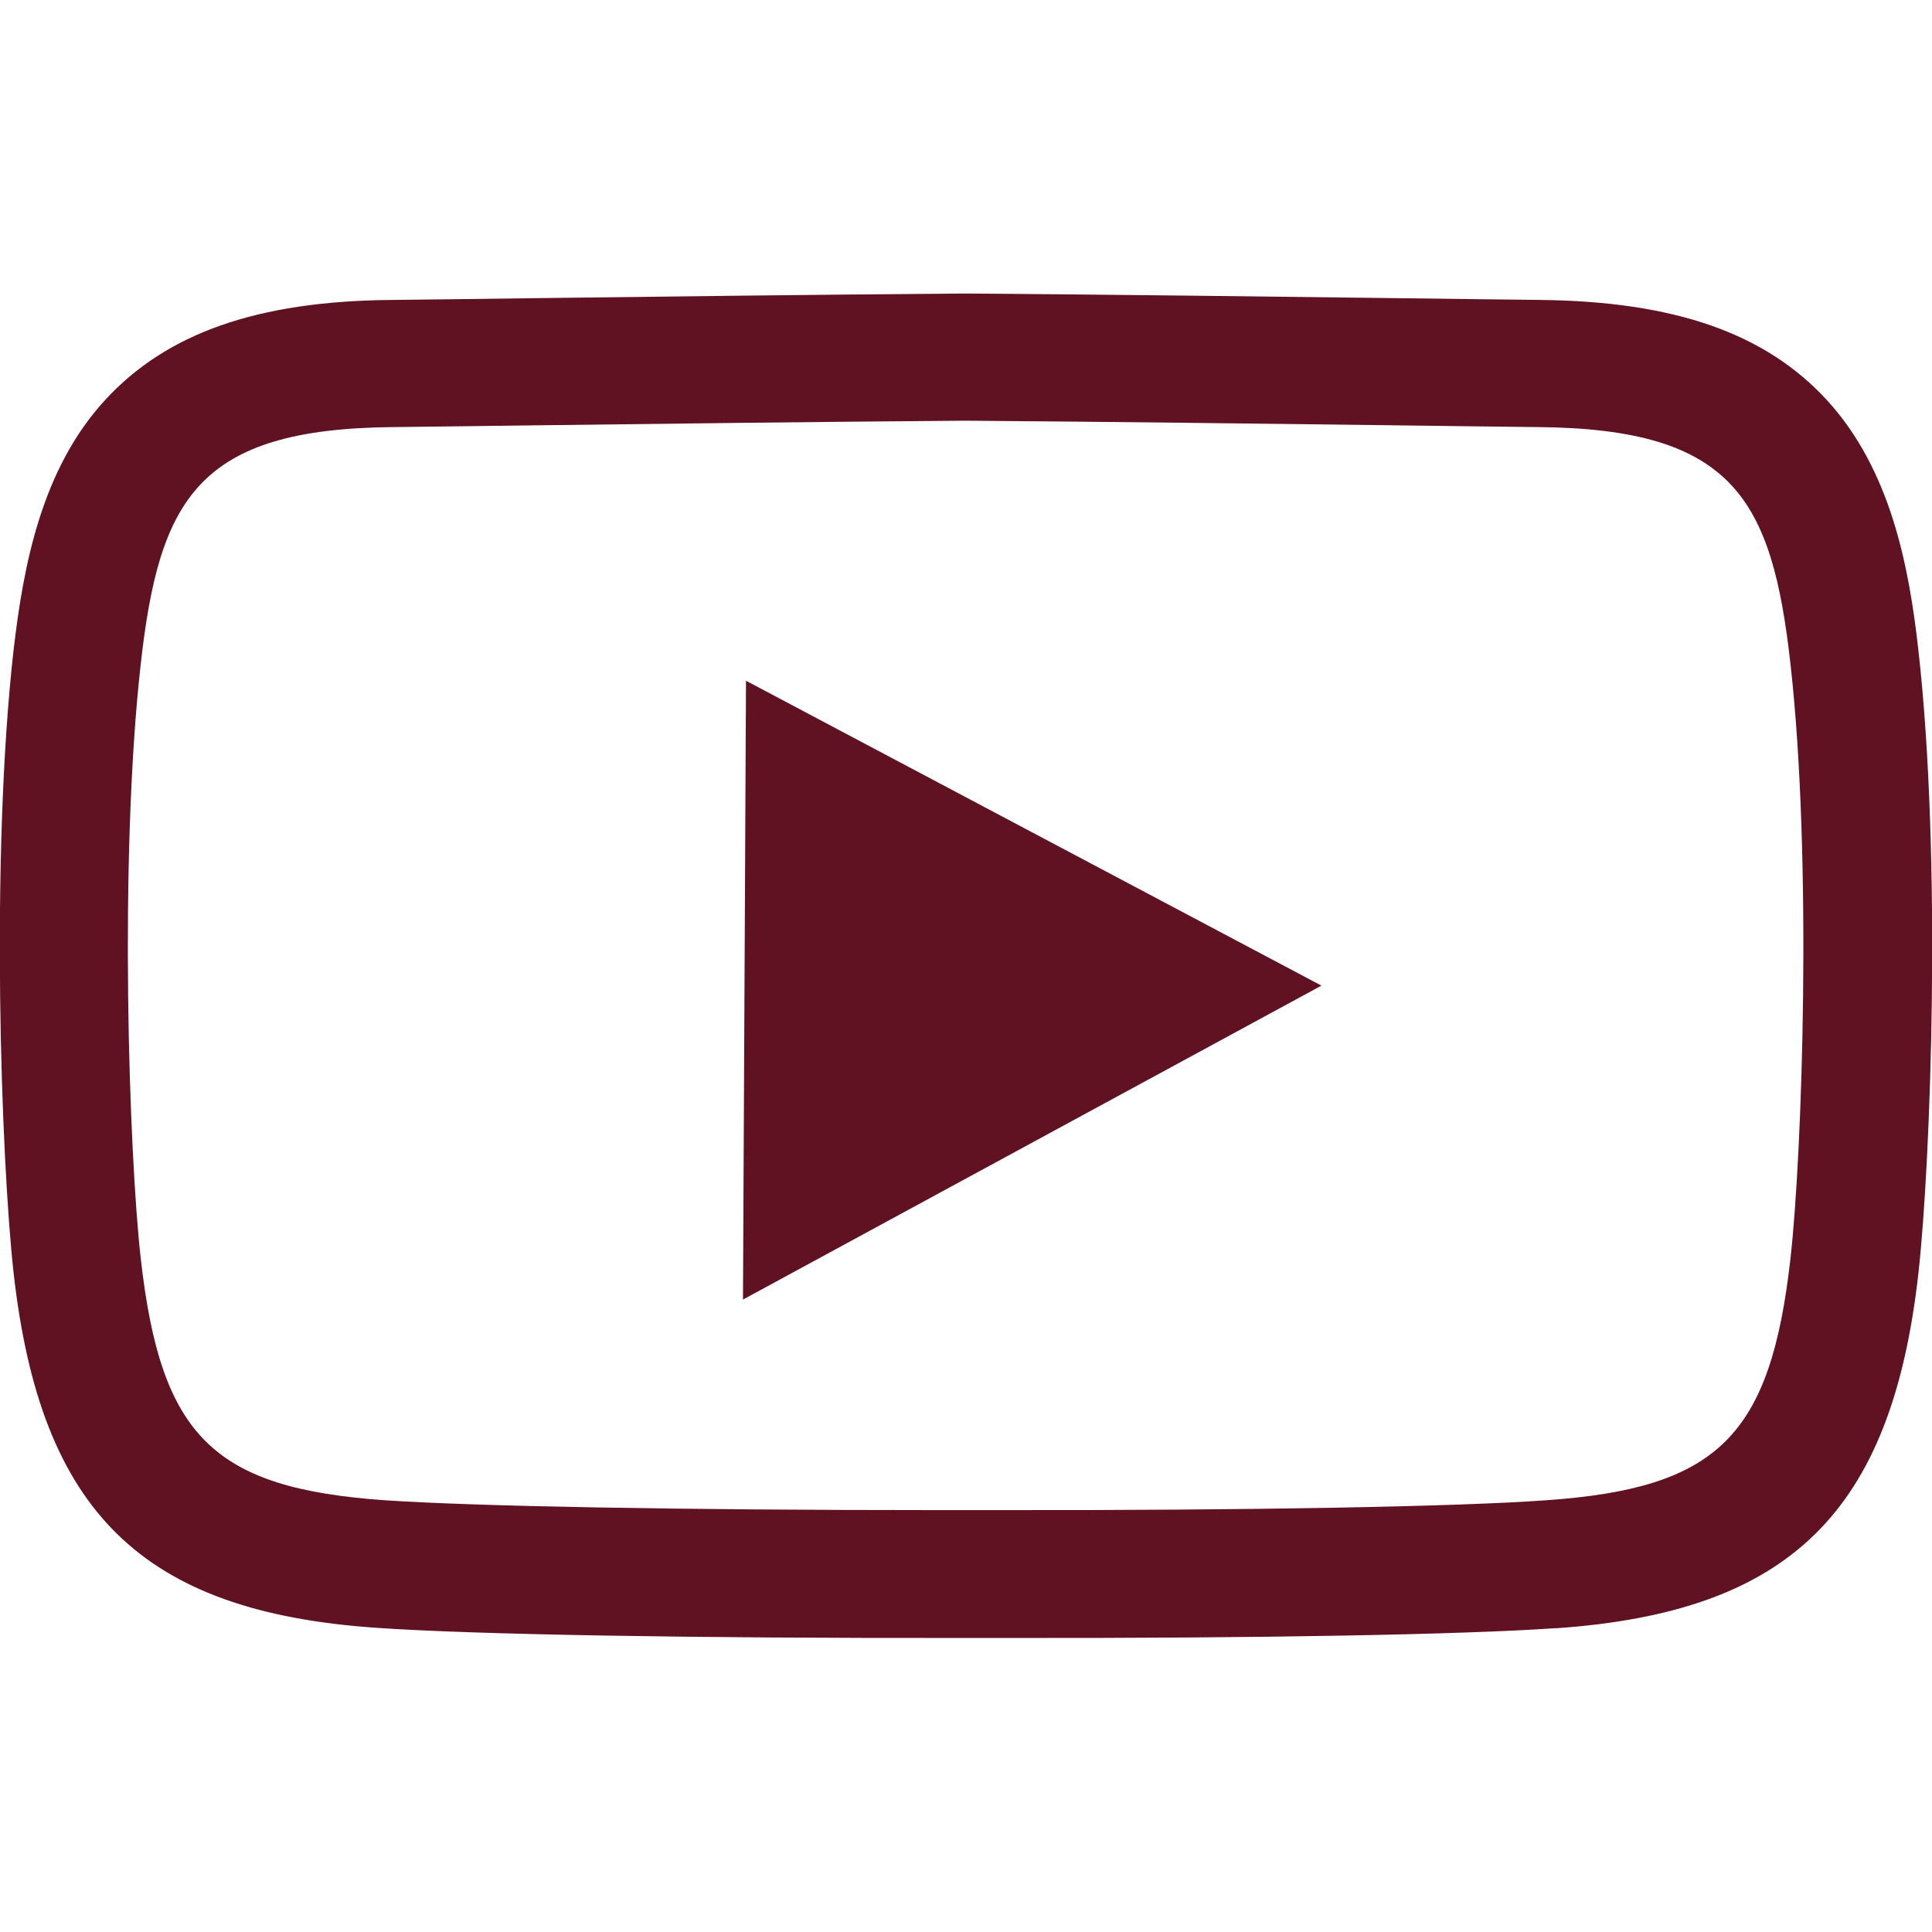 <!-- Generated by IcoMoon.io -->
<svg version="1.1" xmlns="http://www.w3.org/2000/svg" width="32" height="32" viewBox="0 0 32 32">
<title>youtube</title>
<path fill="#601122" d="M21.887 16.325l-9.581 5.2 0.050-10.25 9.531 5.050zM25.775 26.969c3.869-0.269 5.556-1.919 6-5.881 0.206-1.85 0.388-6.881 0-10.313-0.156-1.406-0.462-2.994-1.512-4.144-1.019-1.112-2.525-1.638-4.744-1.663-0.631-0.006-1.494-0.019-2.5-0.031-1.988-0.025-4.45-0.056-6.95-0.075v0c-0.025 0-0.044 0-0.069 0s-0.044 0-0.069 0v0c-2.494 0.019-4.963 0.050-6.95 0.075-1.013 0.013-1.869 0.025-2.5 0.031-2.219 0.019-3.725 0.55-4.744 1.662-1.050 1.144-1.35 2.738-1.512 4.137-0.388 3.431-0.206 8.462 0 10.313 0.444 3.962 2.125 5.613 6 5.881 1.612 0.113 5.244 0.175 9.775 0.169 0.231 0 0.456 0 0.681 0 4.212 0.006 7.563-0.056 9.094-0.163zM16.538 25.012c-0.181 0-0.356 0-0.538 0-0.175 0-0.356 0-0.537 0v0c-4.188 0-7.612-0.063-9.088-0.163-2.844-0.2-3.712-1.056-4.044-4.006-0.194-1.719-0.363-6.613 0-9.844 0.306-2.744 0.956-3.894 4.169-3.925 0.631-0.006 1.494-0.019 2.506-0.031 2-0.025 4.481-0.056 6.987-0.075 2.506 0.019 4.988 0.050 6.988 0.075 1.012 0.013 1.875 0.025 2.506 0.031 3.212 0.031 3.863 1.181 4.169 3.925 0.363 3.231 0.194 8.125 0 9.844-0.331 2.944-1.2 3.806-4.044 4.006-1.462 0.106-4.894 0.169-9.075 0.163v0z"></path>
</svg>
